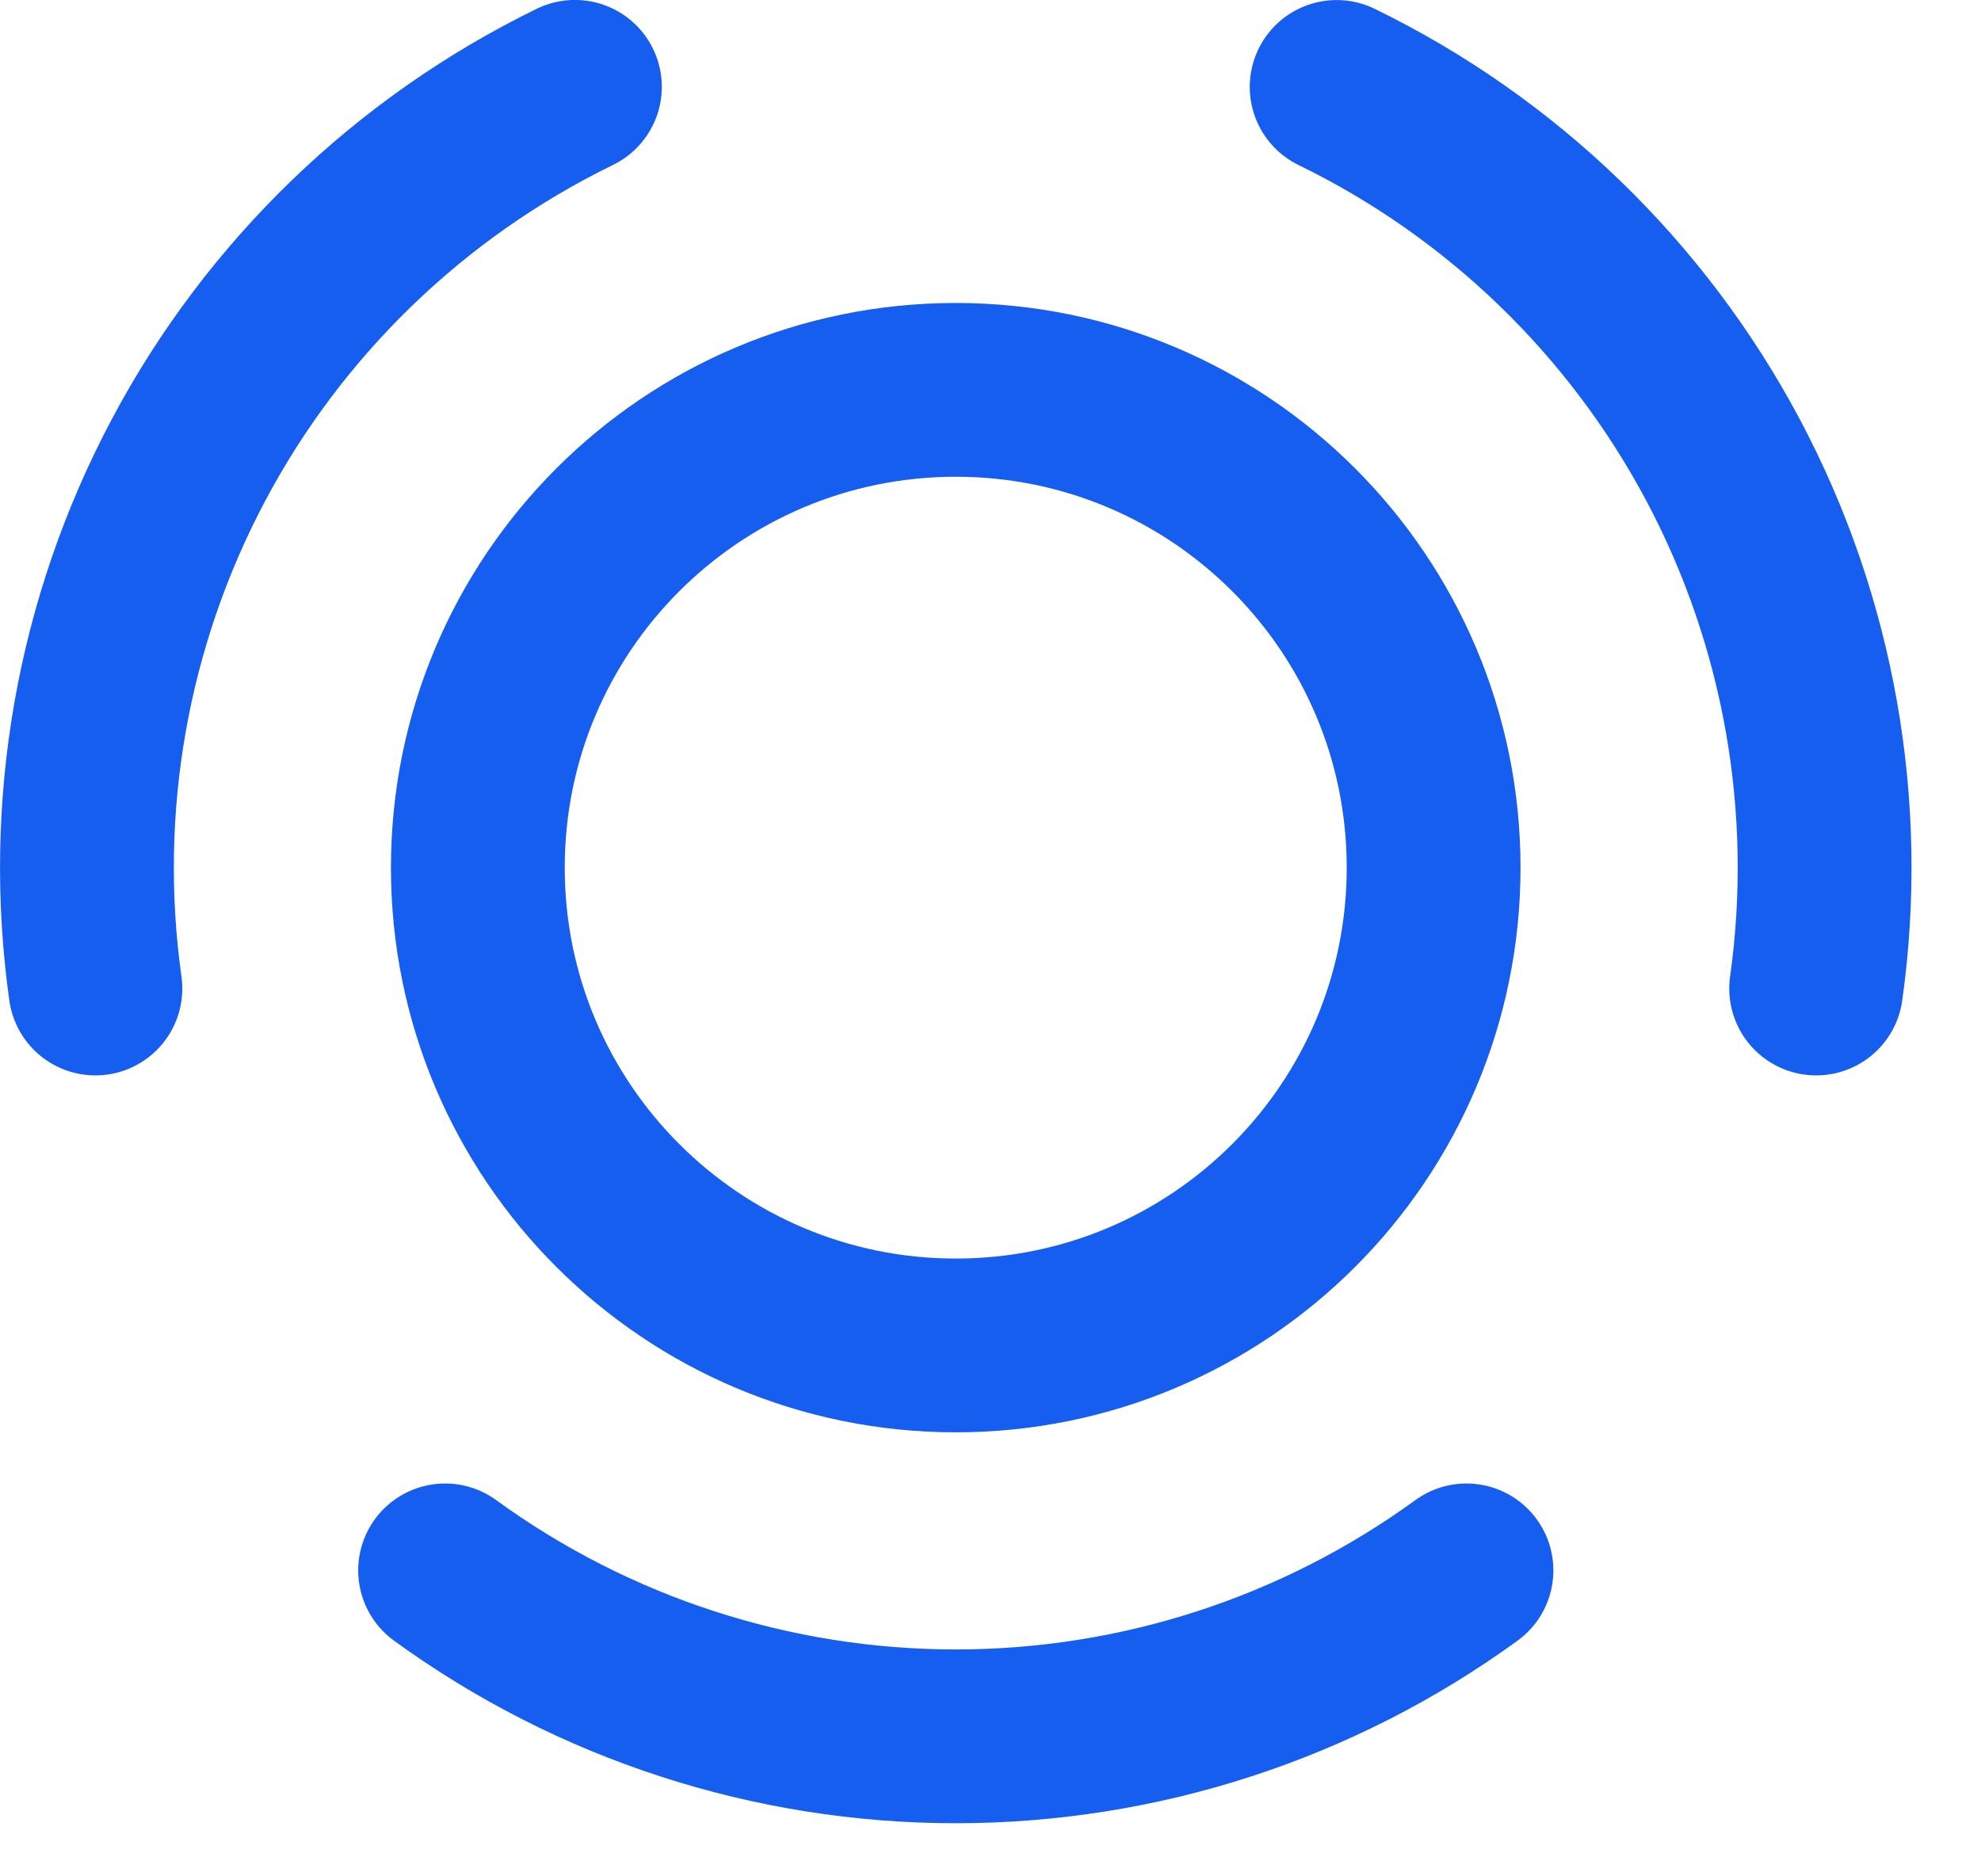<svg width="19" height="18" viewBox="0 0 19 18" fill="none" xmlns="http://www.w3.org/2000/svg">
<path d="M14.065 15.065C12.641 16.1 10.927 16.657 9.167 16.657C7.407 16.657 5.692 16.1 4.269 15.065M12.82 0.834C14.402 1.605 15.698 2.857 16.525 4.411C17.351 5.965 17.664 7.741 17.419 9.483M0.915 9.483C0.67 7.741 0.983 5.965 1.809 4.411C2.635 2.857 3.932 1.605 5.514 0.833M13.75 8.324C13.75 10.855 11.698 12.907 9.167 12.907C6.635 12.907 4.583 10.855 4.583 8.324C4.583 5.792 6.635 3.74 9.167 3.74C11.698 3.74 13.75 5.792 13.75 8.324Z" stroke="#155EEF" stroke-width="1.667" stroke-linecap="round" stroke-linejoin="round"/>
</svg>

